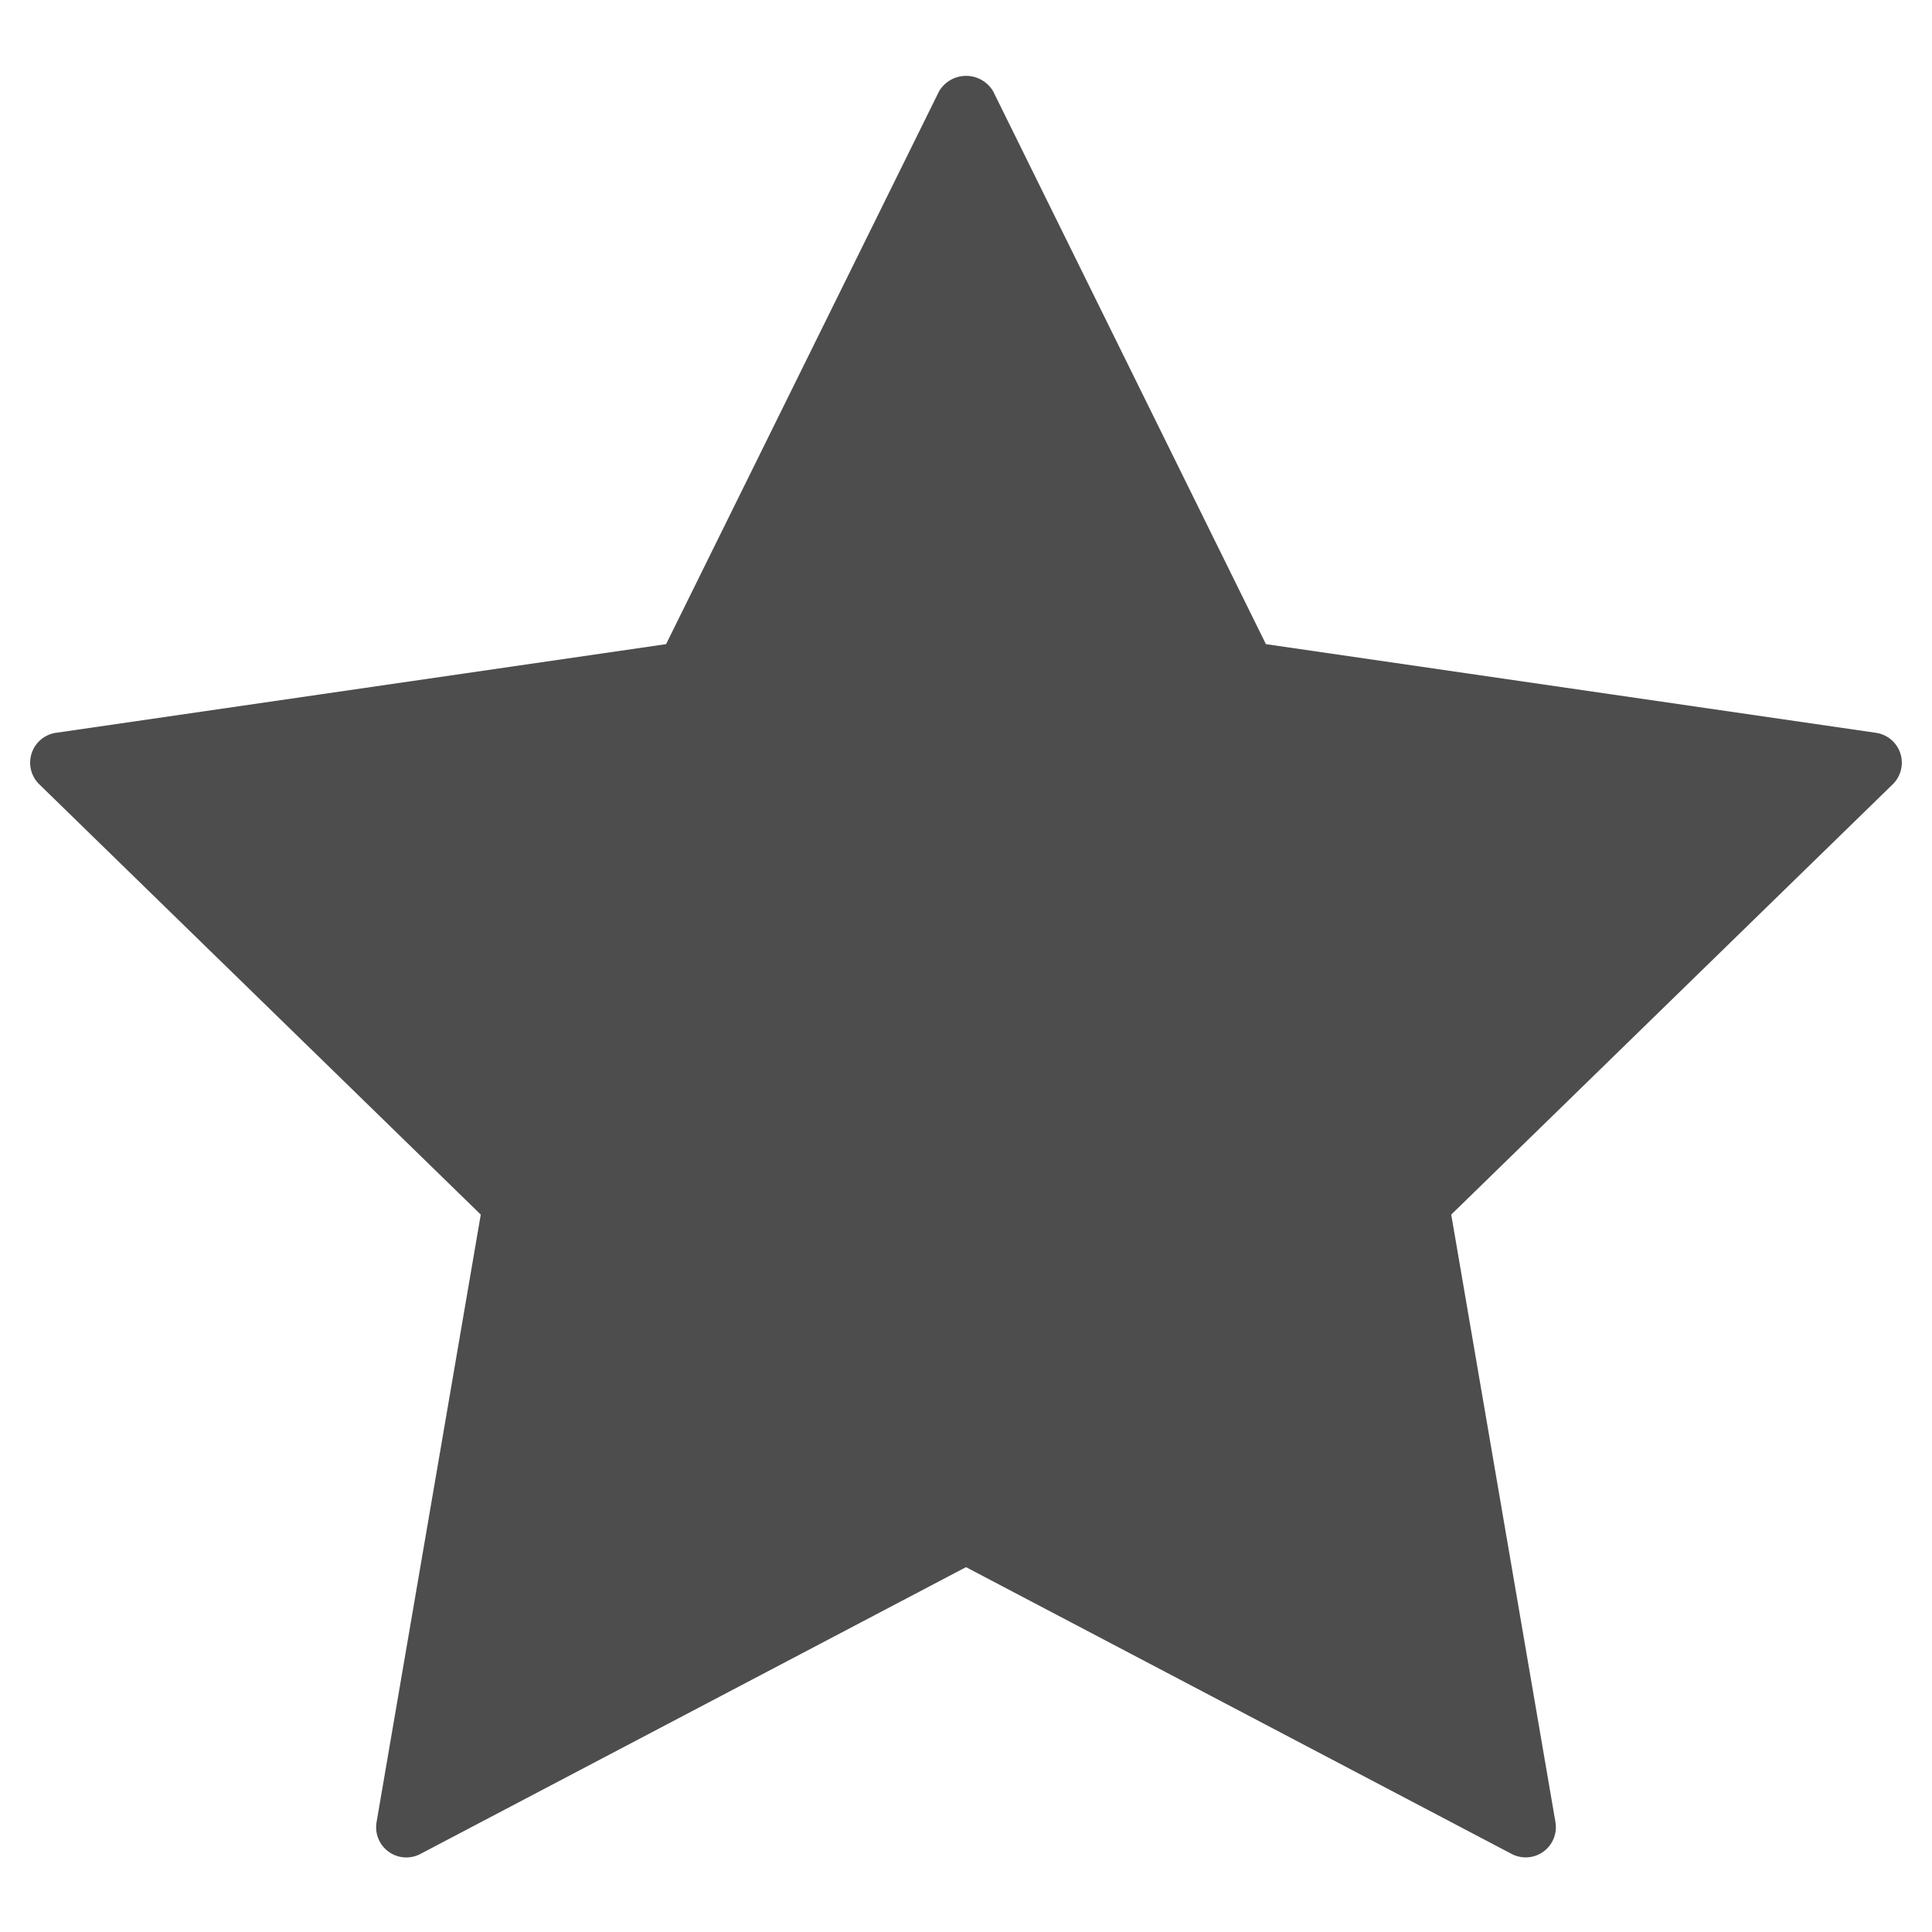 <svg version="1.1" xmlns="http://www.w3.org/2000/svg" xmlns:xlink="http://www.w3.org/1999/xlink" x="0px" y="0px" viewBox="0 0 64 64" xml:space="preserve" width="24" height="24"><title>shape star</title><g class="nc-icon-wrapper" fill="#4d4d4d"><path d="M62.951,24.956a1,1,0,0,0-.808-.681L41.935,21.338,32.9,3.026a1.04,1.04,0,0,0-1.793,0L22.065,21.338,1.856,24.275A1,1,0,0,0,1.3,25.98L15.926,40.235,12.474,60.362a1,1,0,0,0,1.45,1.054L32,51.914l18.076,9.5a1,1,0,0,0,1.45-1.054L48.074,40.235,62.7,25.98A1,1,0,0,0,62.951,24.956Z" fill="#4d4d4d"/></g></svg>
